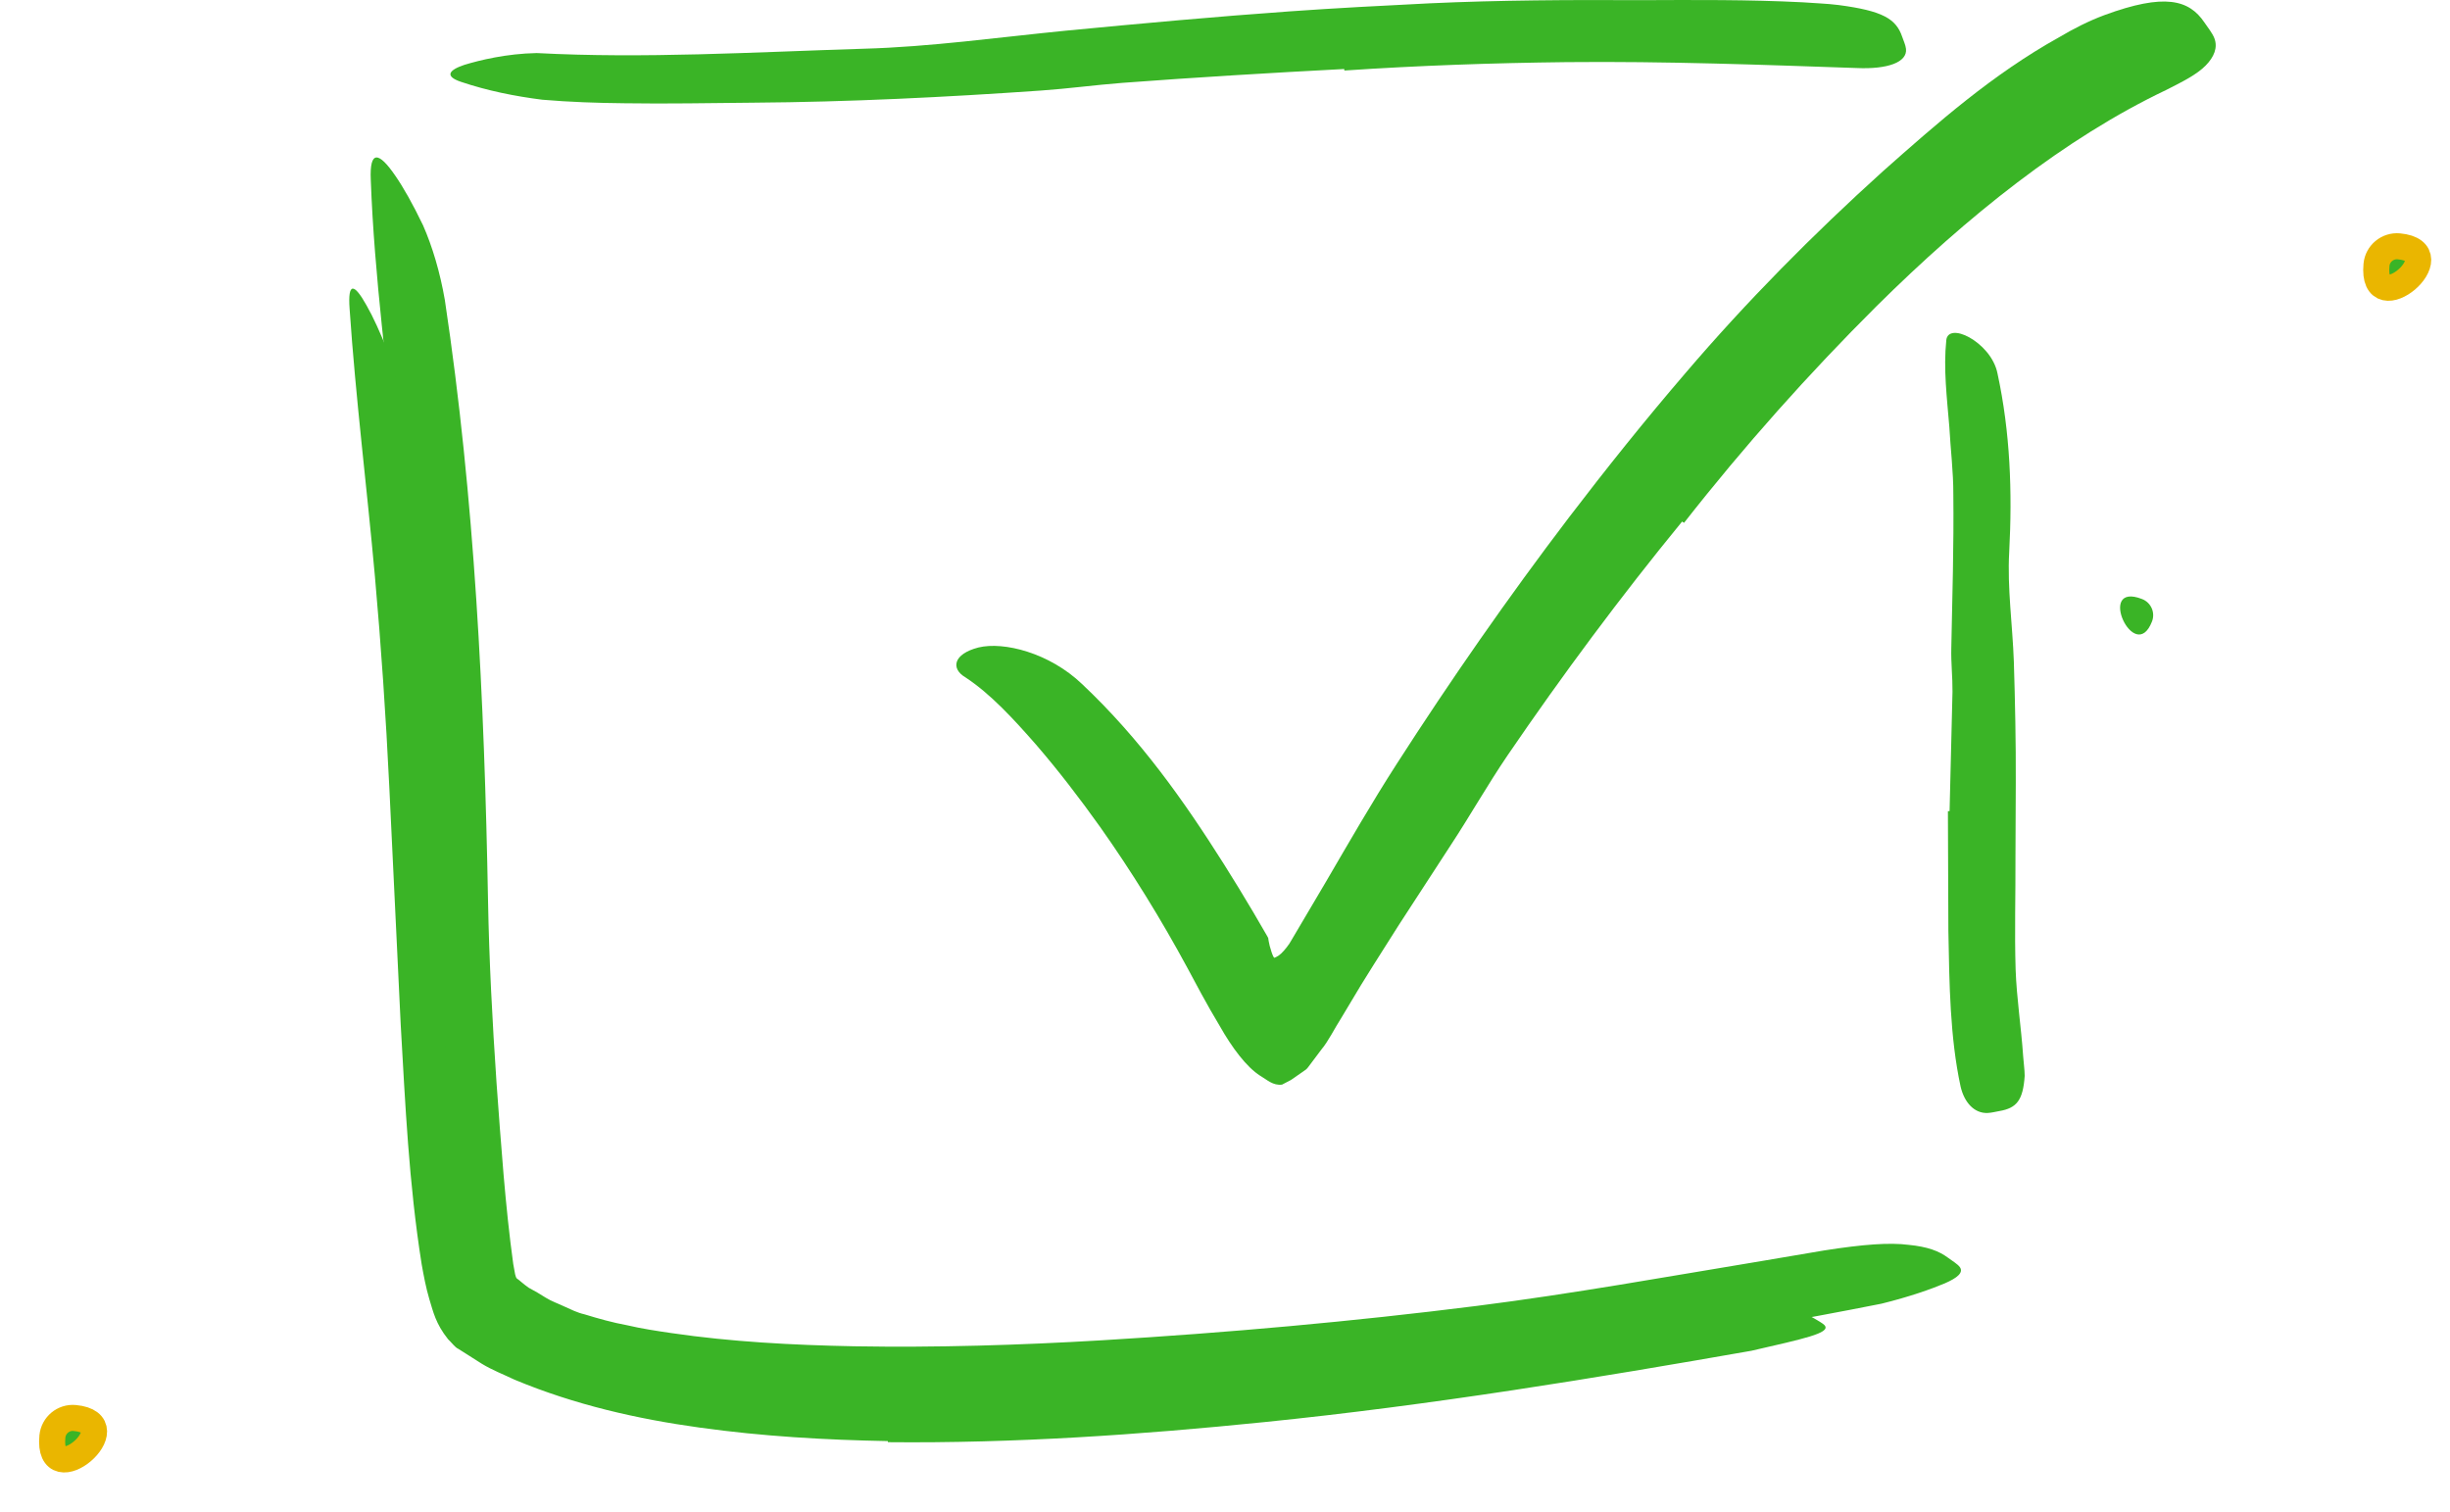 <svg width="47" height="29" viewBox="0 0 47 29" fill="none" xmlns="http://www.w3.org/2000/svg">
<path fill-rule="evenodd" clip-rule="evenodd" d="M1.005 27.56C1.026 27.344 1.217 27.184 1.434 27.205C2.506 27.305 0.899 28.687 1.005 27.56Z" fill="#3AB426" stroke="#EAB600" stroke-width="0.5"/>
<path fill-rule="evenodd" clip-rule="evenodd" d="M18.083 27.02C16.779 27.032 15.471 27.006 14.155 26.895C12.836 26.787 11.523 26.59 10.171 26.094C9.977 26.035 9.777 25.921 9.587 25.821C9.384 25.727 9.245 25.582 8.963 25.365C8.815 25.177 8.706 24.945 8.649 24.71C8.606 24.512 8.586 24.382 8.562 24.226C8.519 23.926 8.489 23.638 8.464 23.348C8.219 20.008 8.147 16.714 7.957 13.408C7.882 11.943 7.768 10.473 7.625 9.027C7.437 7.167 7.182 5.318 7.113 3.453C7.087 2.872 7.268 2.913 7.579 3.365C7.736 3.59 7.921 3.918 8.116 4.324C8.295 4.731 8.441 5.22 8.534 5.757C9.108 9.578 9.291 13.409 9.362 17.268C9.383 18.421 9.445 19.595 9.525 20.772C9.611 21.941 9.693 23.148 9.846 24.25L9.882 24.448C9.891 24.48 9.897 24.522 9.93 24.539C9.954 24.553 10.043 24.637 10.143 24.706C10.254 24.765 10.363 24.828 10.47 24.897C10.577 24.965 10.71 25.01 10.831 25.068C10.953 25.123 11.075 25.185 11.213 25.216C11.48 25.298 11.75 25.374 12.033 25.426C12.309 25.491 12.595 25.534 12.882 25.576C14.027 25.744 15.205 25.806 16.384 25.829C17.964 25.856 19.553 25.808 21.138 25.714C23.541 25.57 25.956 25.354 28.333 25.054C30.181 24.82 31.979 24.493 33.798 24.193C34.2 24.125 34.592 24.058 34.996 23.99C35.748 23.872 36.251 23.836 36.615 23.883C36.977 23.919 37.195 24 37.37 24.13C37.451 24.191 37.552 24.249 37.597 24.31C37.67 24.414 37.555 24.515 37.303 24.624C37.042 24.733 36.633 24.879 36.093 25.012C32.867 25.652 29.413 26.173 25.925 26.534C23.335 26.807 20.717 26.99 18.087 27.05L18.083 27.02Z" fill="#3AB426"/>
<path fill-rule="evenodd" clip-rule="evenodd" d="M37.4 15.561L37.456 13.272C37.459 12.994 37.426 12.716 37.433 12.438C37.453 11.455 37.483 10.471 37.472 9.488C37.474 9.052 37.418 8.617 37.395 8.186C37.35 7.634 37.28 7.081 37.337 6.526C37.355 6.352 37.556 6.349 37.779 6.473C38 6.596 38.258 6.85 38.32 7.168C38.564 8.298 38.605 9.436 38.544 10.591C38.505 11.281 38.608 11.991 38.633 12.693C38.657 13.465 38.673 14.238 38.67 15.011L38.664 16.439C38.667 17.16 38.645 17.884 38.667 18.601C38.687 19.159 38.774 19.706 38.812 20.269C38.82 20.393 38.84 20.515 38.841 20.641C38.809 21.109 38.688 21.259 38.356 21.316C38.28 21.329 38.204 21.35 38.129 21.353C37.879 21.363 37.683 21.158 37.611 20.844C37.407 19.897 37.396 18.884 37.377 17.86C37.374 17.096 37.371 16.329 37.368 15.563L37.4 15.561Z" fill="#3AB426"/>
<path fill-rule="evenodd" clip-rule="evenodd" d="M25.787 1.324C24.372 1.398 22.951 1.483 21.528 1.59C21.009 1.63 20.492 1.701 19.972 1.737C18.137 1.865 16.292 1.957 14.442 1.97C13.622 1.977 12.797 1.994 11.98 1.981C11.456 1.976 10.928 1.958 10.401 1.913C9.874 1.846 9.35 1.741 8.843 1.57C8.526 1.463 8.608 1.345 8.906 1.245C9.204 1.154 9.715 1.029 10.296 1.018C12.351 1.127 14.444 1.001 16.565 0.935C17.836 0.901 19.152 0.716 20.452 0.588C21.882 0.451 23.317 0.319 24.757 0.217C25.643 0.154 26.532 0.108 27.42 0.064C28.767 0.002 30.123 -0.004 31.465 0.003C32.508 -0.001 33.537 -0.009 34.58 0.044C34.809 0.062 35.035 0.067 35.266 0.096C36.119 0.207 36.374 0.363 36.49 0.703C36.516 0.781 36.556 0.862 36.564 0.938C36.592 1.192 36.216 1.333 35.614 1.305C33.824 1.244 31.955 1.173 30.053 1.192C28.642 1.208 27.216 1.257 25.79 1.353L25.787 1.324Z" fill="#3AB426"/>
<path fill-rule="evenodd" clip-rule="evenodd" d="M32.269 10.006C31.093 11.442 29.977 12.944 28.922 14.49C28.537 15.056 28.201 15.652 27.825 16.223L26.838 17.741L26.353 18.507L26.113 18.892L25.73 19.531C25.601 19.732 25.484 19.975 25.349 20.136L25.153 20.397C25.12 20.436 25.088 20.492 25.055 20.518L24.958 20.586L24.765 20.72L24.594 20.809C24.418 20.83 24.311 20.718 24.175 20.639C23.913 20.472 23.634 20.101 23.397 19.68C23.16 19.29 22.891 18.779 22.784 18.579C22.273 17.633 21.708 16.719 21.102 15.862C20.711 15.314 20.302 14.781 19.874 14.285C19.445 13.795 19.001 13.311 18.52 12.995C18.237 12.829 18.284 12.547 18.771 12.422C19.254 12.305 20.129 12.523 20.757 13.123C21.874 14.176 22.713 15.365 23.48 16.58C23.672 16.884 23.858 17.189 24.039 17.495L24.307 17.955C24.339 18.008 24.327 17.995 24.33 18.003L24.332 18.019L24.338 18.056C24.347 18.108 24.363 18.178 24.394 18.269C24.405 18.299 24.437 18.399 24.459 18.371C24.479 18.363 24.502 18.35 24.528 18.334C24.559 18.313 24.595 18.279 24.631 18.238L24.687 18.17L24.715 18.131L24.73 18.112L24.771 18.044C24.992 17.67 25.213 17.294 25.436 16.918C25.878 16.161 26.317 15.397 26.791 14.661C27.83 13.044 28.93 11.463 30.097 9.929C30.817 8.986 31.559 8.059 32.333 7.158C33.502 5.788 34.78 4.498 36.119 3.288C37.168 2.358 38.22 1.428 39.499 0.716C39.776 0.552 40.059 0.406 40.37 0.29C41.527 -0.136 41.994 -0.005 42.288 0.43C42.356 0.531 42.439 0.63 42.48 0.734C42.548 0.911 42.476 1.093 42.311 1.259C42.146 1.426 41.889 1.558 41.558 1.725C39.615 2.649 37.744 4.144 35.996 5.877C34.703 7.165 33.459 8.558 32.306 10.031L32.269 10.006Z" fill="#3AB426"/>
<path fill-rule="evenodd" clip-rule="evenodd" d="M17.031 27.648C15.832 27.626 14.629 27.557 13.429 27.39C12.228 27.224 11.031 26.954 9.869 26.469C9.66 26.369 9.444 26.287 9.244 26.165L8.945 25.975L8.79 25.877C8.728 25.85 8.66 25.753 8.596 25.694C8.356 25.395 8.309 25.159 8.238 24.931C8.169 24.698 8.129 24.478 8.089 24.255C7.842 22.7 7.775 21.182 7.687 19.655L7.468 15.091C7.403 13.742 7.311 12.388 7.192 11.056C7.038 9.344 6.823 7.64 6.707 5.928C6.668 5.395 6.799 5.441 7.034 5.863C7.155 6.074 7.295 6.38 7.445 6.757C7.583 7.135 7.7 7.586 7.776 8.081C8.267 11.597 8.392 15.121 8.493 18.662C8.523 19.72 8.586 20.798 8.683 21.874C8.732 22.412 8.791 22.949 8.864 23.478C8.939 23.999 9.028 24.547 9.184 24.968C9.202 25.031 9.232 25.061 9.244 25.097C9.265 25.123 9.269 25.134 9.301 25.159L9.637 25.378C9.873 25.519 10.123 25.65 10.376 25.775C10.638 25.886 10.899 26.002 11.179 26.076C11.452 26.165 11.731 26.242 12.017 26.302C13.149 26.565 14.325 26.694 15.502 26.762C16.954 26.843 18.416 26.833 19.875 26.766C22.086 26.661 24.308 26.463 26.493 26.18C28.193 25.962 29.847 25.666 31.523 25.396C31.893 25.336 32.255 25.278 32.628 25.218C34.014 25.006 34.497 25.123 34.806 25.296C34.877 25.341 34.967 25.385 35.005 25.429C35.123 25.576 34.594 25.686 33.599 25.915C30.633 26.435 27.46 26.959 24.251 27.284C21.866 27.527 19.456 27.693 17.034 27.669L17.031 27.648Z" fill="#3AB426"/>
<path fill-rule="evenodd" clip-rule="evenodd" d="M45.59 5.081C45.61 4.865 45.803 4.706 46.019 4.726C47.092 4.827 45.485 6.208 45.59 5.081Z" fill="#3AB426" stroke="#EAB600" stroke-width="0.5"/>
<path fill-rule="evenodd" clip-rule="evenodd" d="M41.093 11.493C41.265 11.56 41.35 11.753 41.283 11.924C40.952 12.775 40.2 11.145 41.093 11.493Z" fill="#3AB426"/>
</svg>
